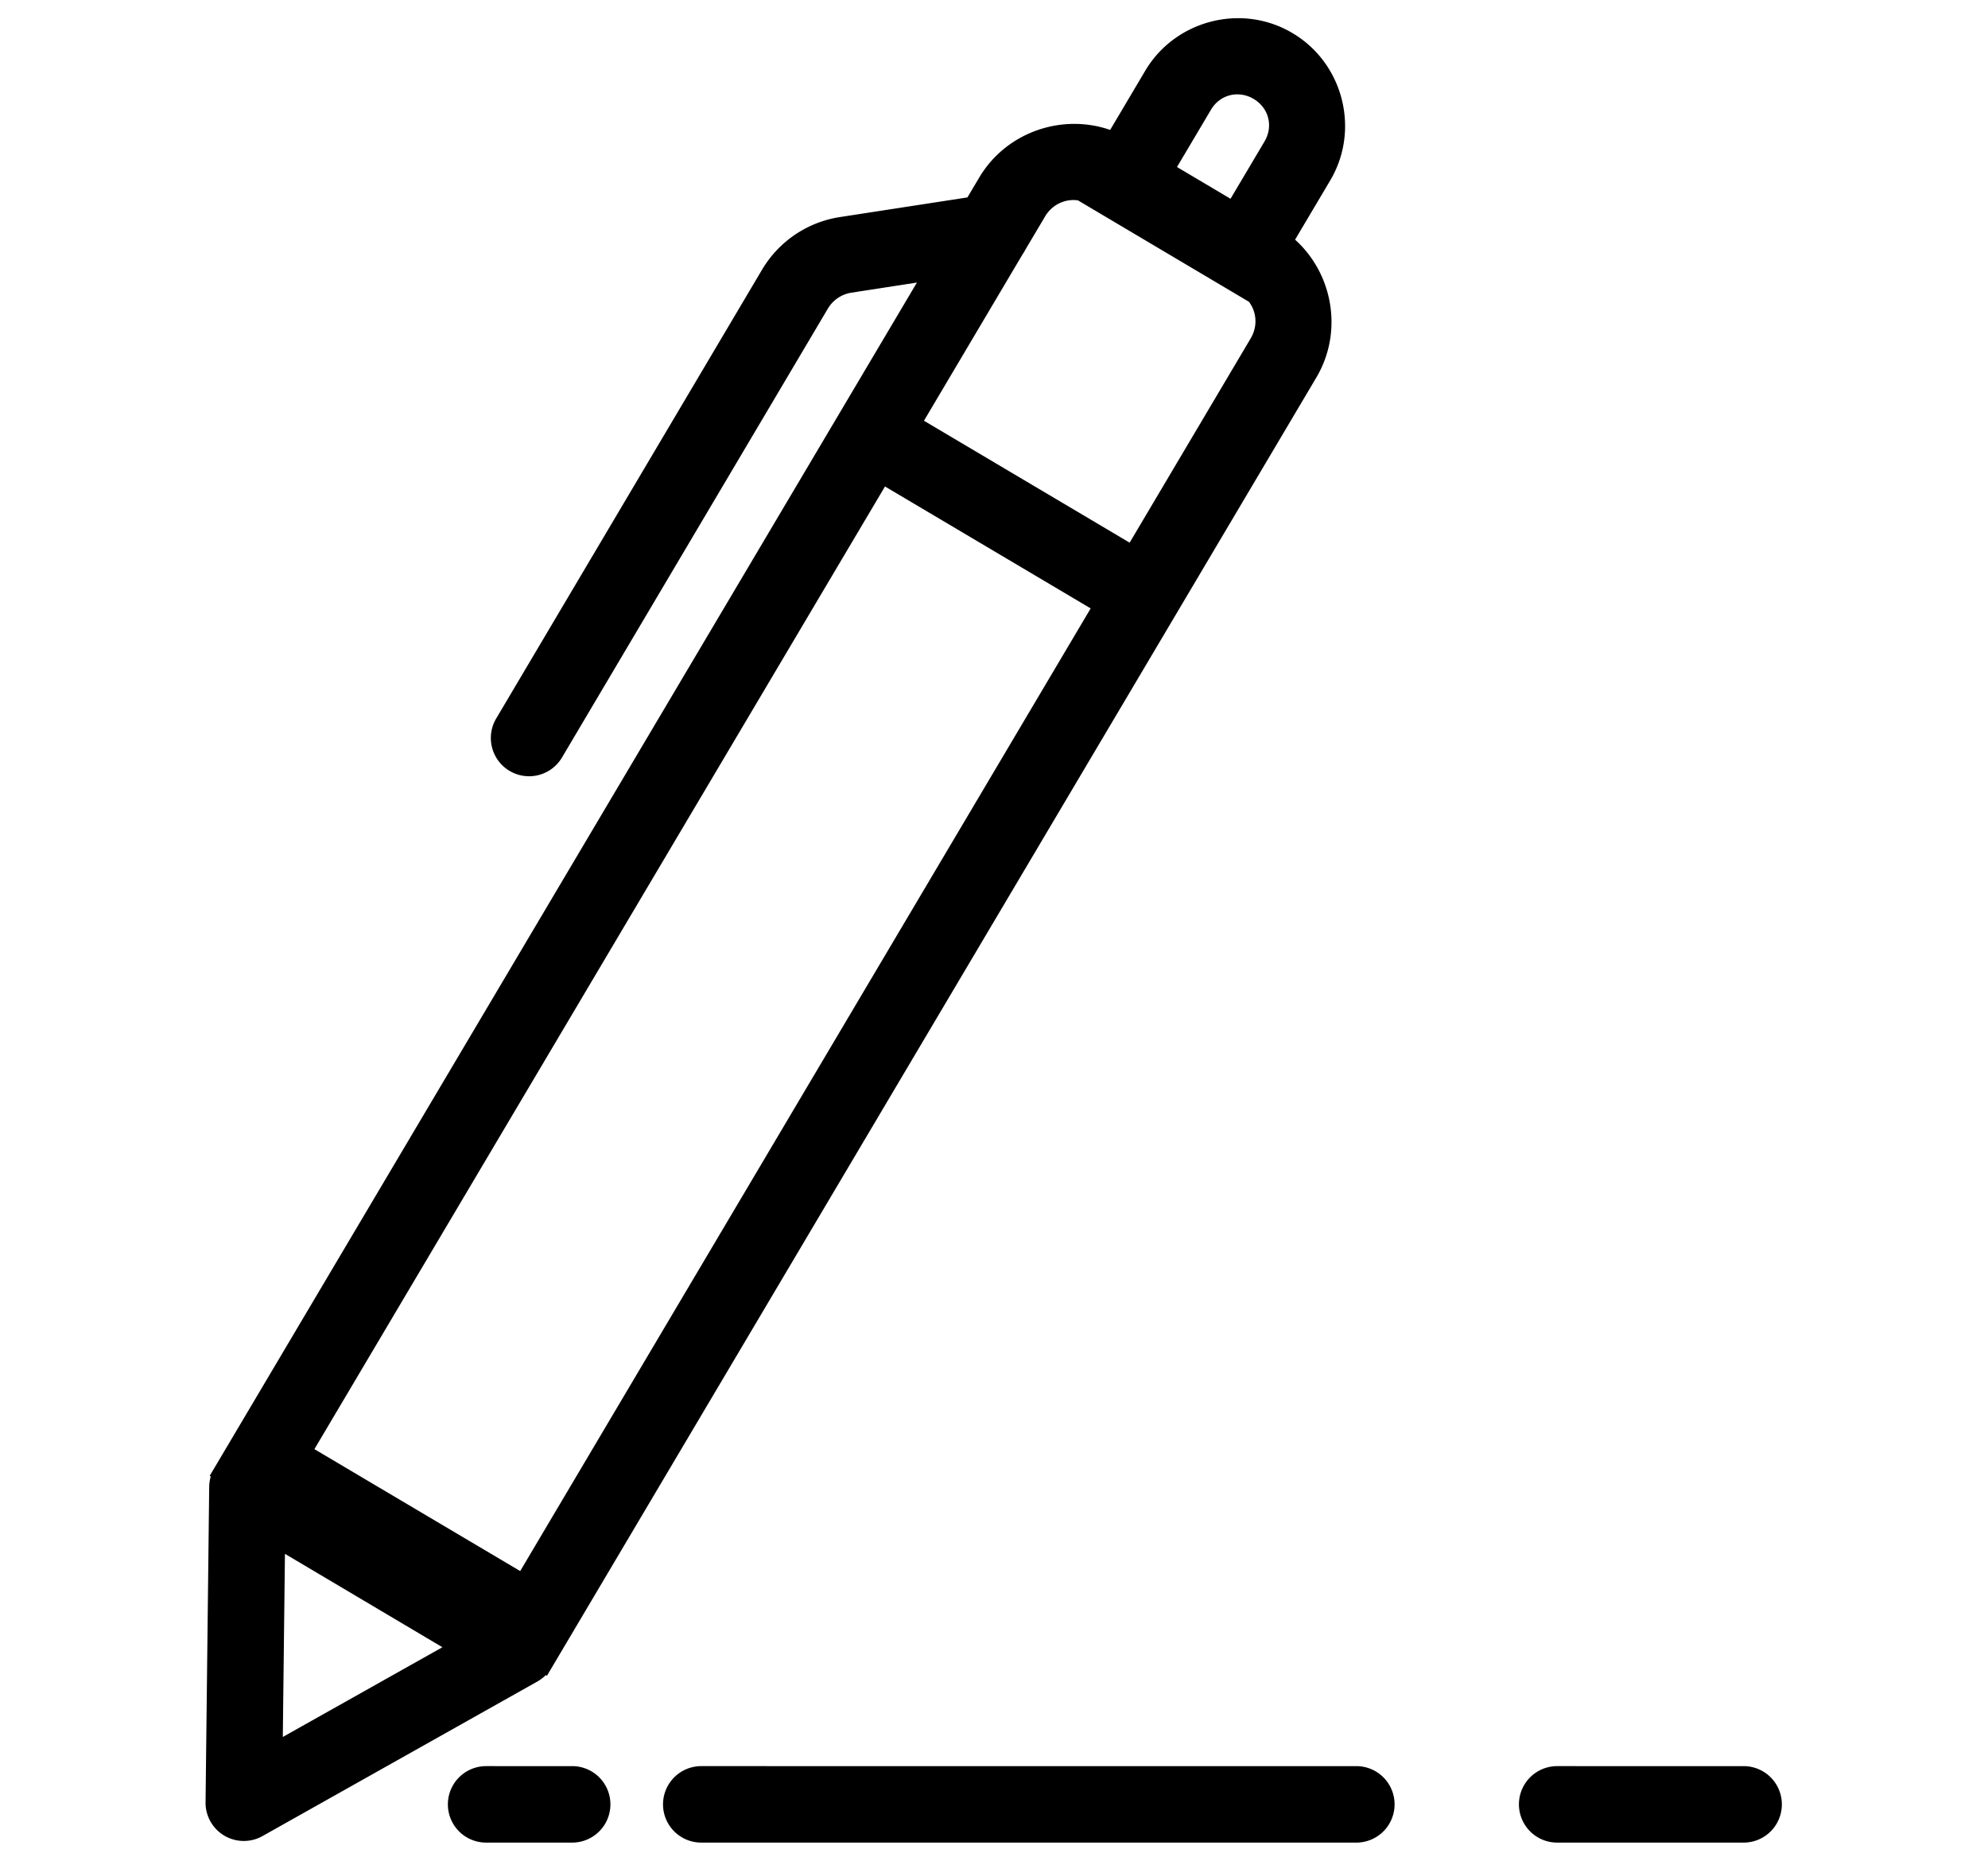 <?xml version="1.0" encoding="UTF-8" standalone="no"?>
<svg
   xmlns:dc="http://purl.org/dc/elements/1.1/"
   xmlns:cc="http://creativecommons.org/ns#"
   xmlns:rdf="http://www.w3.org/1999/02/22-rdf-syntax-ns#"
   xmlns:svg="http://www.w3.org/2000/svg"
   xmlns="http://www.w3.org/2000/svg"
   xmlns:sodipodi="http://sodipodi.sourceforge.net/DTD/sodipodi-0.dtd"
   xmlns:inkscape="http://www.inkscape.org/namespaces/inkscape"
   width="78"
   height="73"
   viewBox="0 0 78 73"
   version="1.1"
   id="svg8"
   sodipodi:docname="eurograf_ico_pen.svg"
   inkscape:version="0.92.3 (2405546, 2018-03-11)">
  <defs
     id="defs12" />
  <sodipodi:namedview
     pagecolor="#ffffff"
     bordercolor="#666666"
     borderopacity="1"
     objecttolerance="10"
     gridtolerance="10"
     guidetolerance="10"
     inkscape:pageopacity="0"
     inkscape:pageshadow="2"
     inkscape:window-width="1920"
     inkscape:window-height="1057"
     id="namedview10"
     showgrid="false"
     inkscape:zoom="5.5570801"
     inkscape:cx="32.252013"
     inkscape:cy="31.093277"
     inkscape:window-x="1912"
     inkscape:window-y="-8"
     inkscape:window-maximized="1"
     inkscape:current-layer="svg8" />
  <path
     style="color:#000000;font-style:normal;font-variant:normal;font-weight:normal;font-stretch:normal;font-size:medium;line-height:normal;font-family:sans-serif;font-variant-ligatures:normal;font-variant-position:normal;font-variant-caps:normal;font-variant-numeric:normal;font-variant-alternates:normal;font-feature-settings:normal;text-indent:0;text-align:start;text-decoration:none;text-decoration-line:none;text-decoration-style:solid;text-decoration-color:#000000;letter-spacing:normal;word-spacing:normal;text-transform:none;writing-mode:lr-tb;direction:ltr;text-orientation:mixed;dominant-baseline:auto;baseline-shift:baseline;text-anchor:start;white-space:normal;shape-padding:0;clip-rule:nonzero;display:inline;overflow:visible;visibility:visible;opacity:1;isolation:auto;mix-blend-mode:normal;color-interpolation:sRGB;color-interpolation-filters:linearRGB;solid-color:#000000;solid-opacity:1;vector-effect:none;fill:#000000;fill-opacity:1;fill-rule:nonzero;stroke:none;stroke-width:3;stroke-linecap:butt;stroke-linejoin:miter;stroke-miterlimit:10;stroke-dasharray:none;stroke-dashoffset:0;stroke-opacity:1;color-rendering:auto;image-rendering:auto;shape-rendering:auto;text-rendering:auto;enable-background:accumulate"
     d="m 48.524,0.714 c -1.426,0.019 -2.816,0.756 -3.59,2.061 l -1.377,2.322 c -0.275,-0.096 -0.555,-0.162 -0.838,-0.199 -1.665,-0.221 -3.394,0.543 -4.299,2.068 l -0.463,0.779 -5.004,0.771 c -1.274,0.196 -2.395,0.954 -3.053,2.063 l -10.432,17.609 a 1.5,1.5 0 1 0 2.582,1.529 l 10.43,-17.607 c 0.201,-0.339 0.54,-0.569 0.93,-0.629 l 2.566,-0.396 -5.943,10.025 -21.637,36.504 -0.17,0.285 0.043,0.025 a 1.5,1.5 0 0 0 -0.061,0.4 l -0.143,12.379 a 1.5,1.5 0 0 0 2.236,1.326 l 10.789,-6.066 a 1.5,1.5 0 0 0 0.324,-0.248 l 0.045,0.027 0.764,-1.289 29.424,-49.643 c 1.059,-1.787 0.658,-4.063 -0.834,-5.408 l 1.379,-2.324 c 1.179,-1.988 0.512,-4.598 -1.477,-5.777 l -0.006,-0.004 c -0.497,-0.295 -1.033,-0.475 -1.576,-0.547 -0.204,-0.027 -0.408,-0.04 -0.611,-0.037 z m 0.195,3 c 0.157,0.023 0.314,0.076 0.463,0.164 l 0.006,0.004 c 0.594,0.352 0.778,1.074 0.426,1.668 l -1.334,2.248 -2.1,-1.246 1.334,-2.248 c 0.176,-0.297 0.443,-0.49 0.742,-0.566 0.149,-0.038 0.306,-0.046 0.463,-0.023 z m -6.668,4.135 c 0.081,-0.004 0.162,2.5e-4 0.244,0.012 l 6.709,3.979 c 0.305,0.409 0.348,0.964 0.064,1.441 l -4.746,8.008 -8.07,-4.783 3.857,-6.508 a 1.5,1.5 0 0 0 0.016,-0.025 1.5,1.5 0 0 0 0.102,-0.172 l 0.773,-1.303 c 0.19,-0.32 0.48,-0.529 0.803,-0.611 0.081,-0.021 0.164,-0.033 0.248,-0.037 z m -7.328,11.236 8.07,4.783 -22.383,37.766 -8.074,-4.783 20.279,-34.211 z m -23.543,41.873 6.178,3.664 -6.262,3.52 z m 7.893,8.328 a 1.5,1.5 0 1 0 0,3 h 3.377 a 1.5,1.5 0 1 0 0,-3 z m 8.441,0 a 1.5,1.5 0 1 0 0,3 h 25.703 a 1.5,1.5 0 1 0 0,-3 z m 33.582,0 a 1.5,1.5 0 1 0 0,3 h 7.316 a 1.5,1.5 0 1 0 0,-3 z"
     id="Path_59"
     inkscape:connector-curvature="0" />
</svg>
